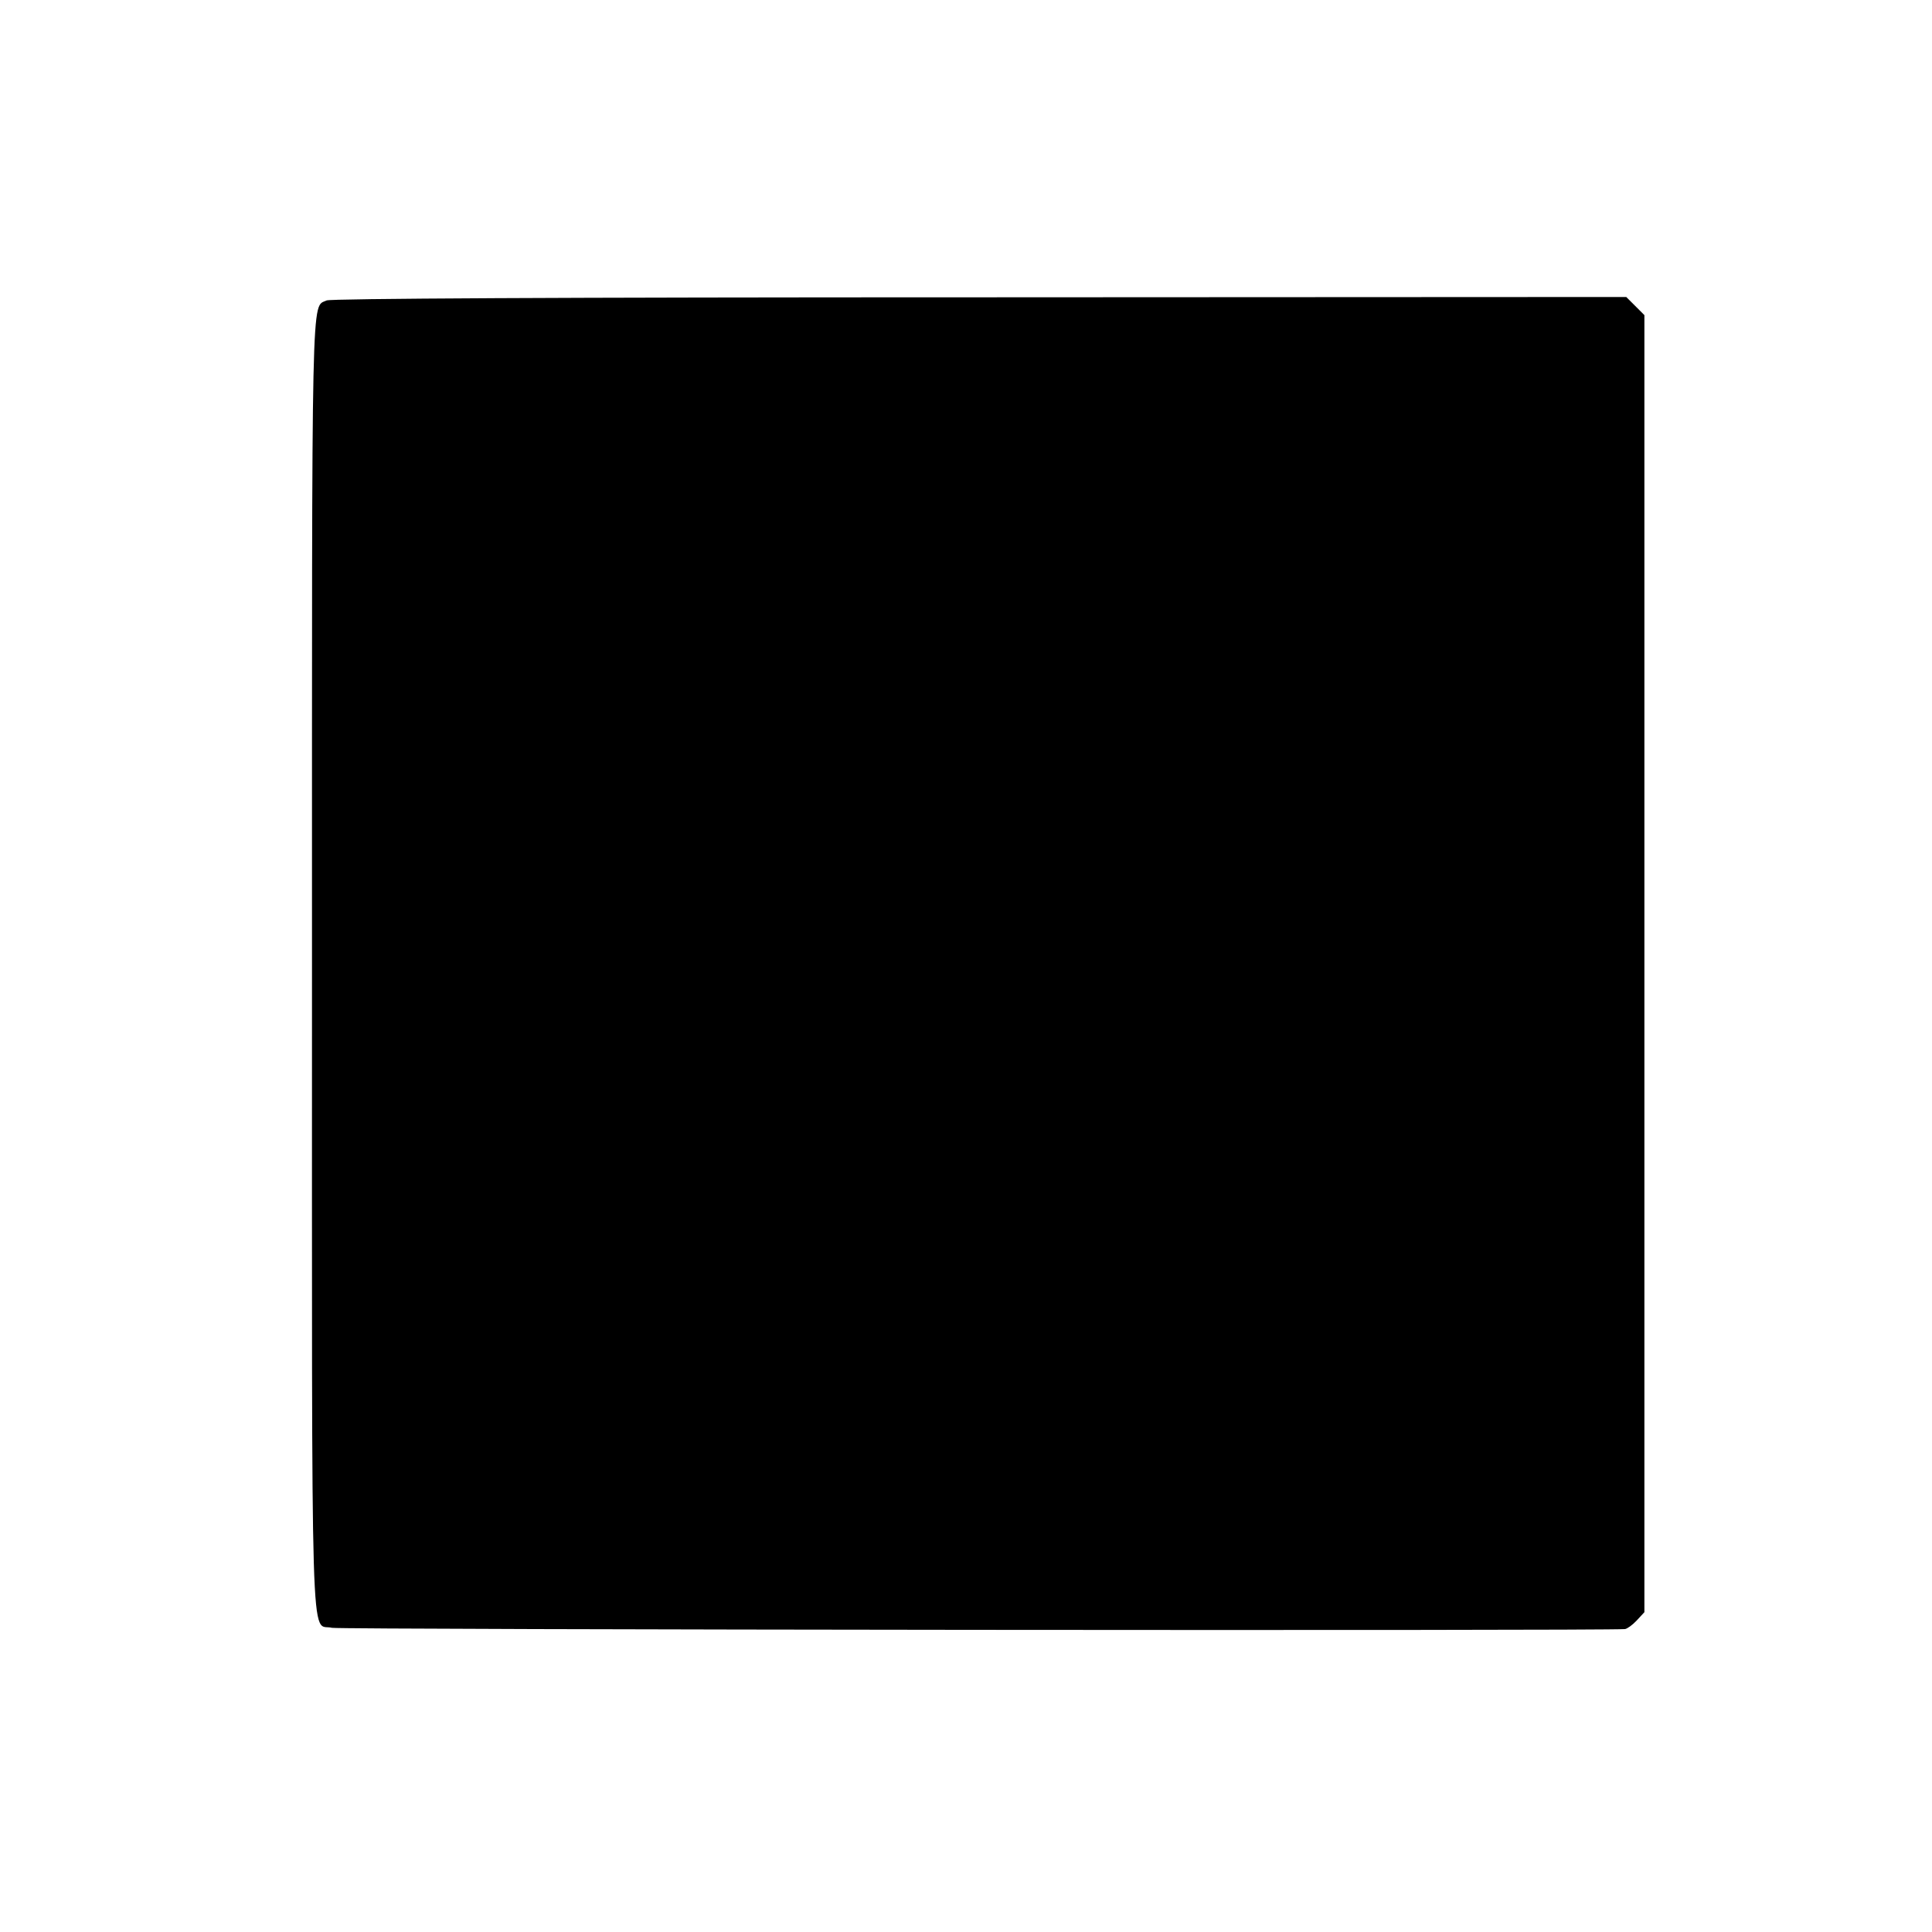 <?xml version="1.0" standalone="no"?>
<!DOCTYPE svg PUBLIC "-//W3C//DTD SVG 20010904//EN"
 "http://www.w3.org/TR/2001/REC-SVG-20010904/DTD/svg10.dtd">
<svg version="1.0" xmlns="http://www.w3.org/2000/svg"
 width="618pt" height="618pt" viewBox="0 0 618 618"
 preserveAspectRatio="xMidYMid meet">
<g transform="translate(0,618) scale(0.1,-0.1)"
fill="#000000" stroke="none">
<path d="M1045 5219 c-50 -24 -47 84 -47 -2121 0 -2293 -6 -2107 64 -2125 25
-6 4062 -10 4136 -4 7 1 24 13 37 27 l25 27 0 2074 0 2075 -29 29 -29 29
-2069 -1 c-1350 0 -2075 -4 -2088 -10z"/>
</g>
</svg>
